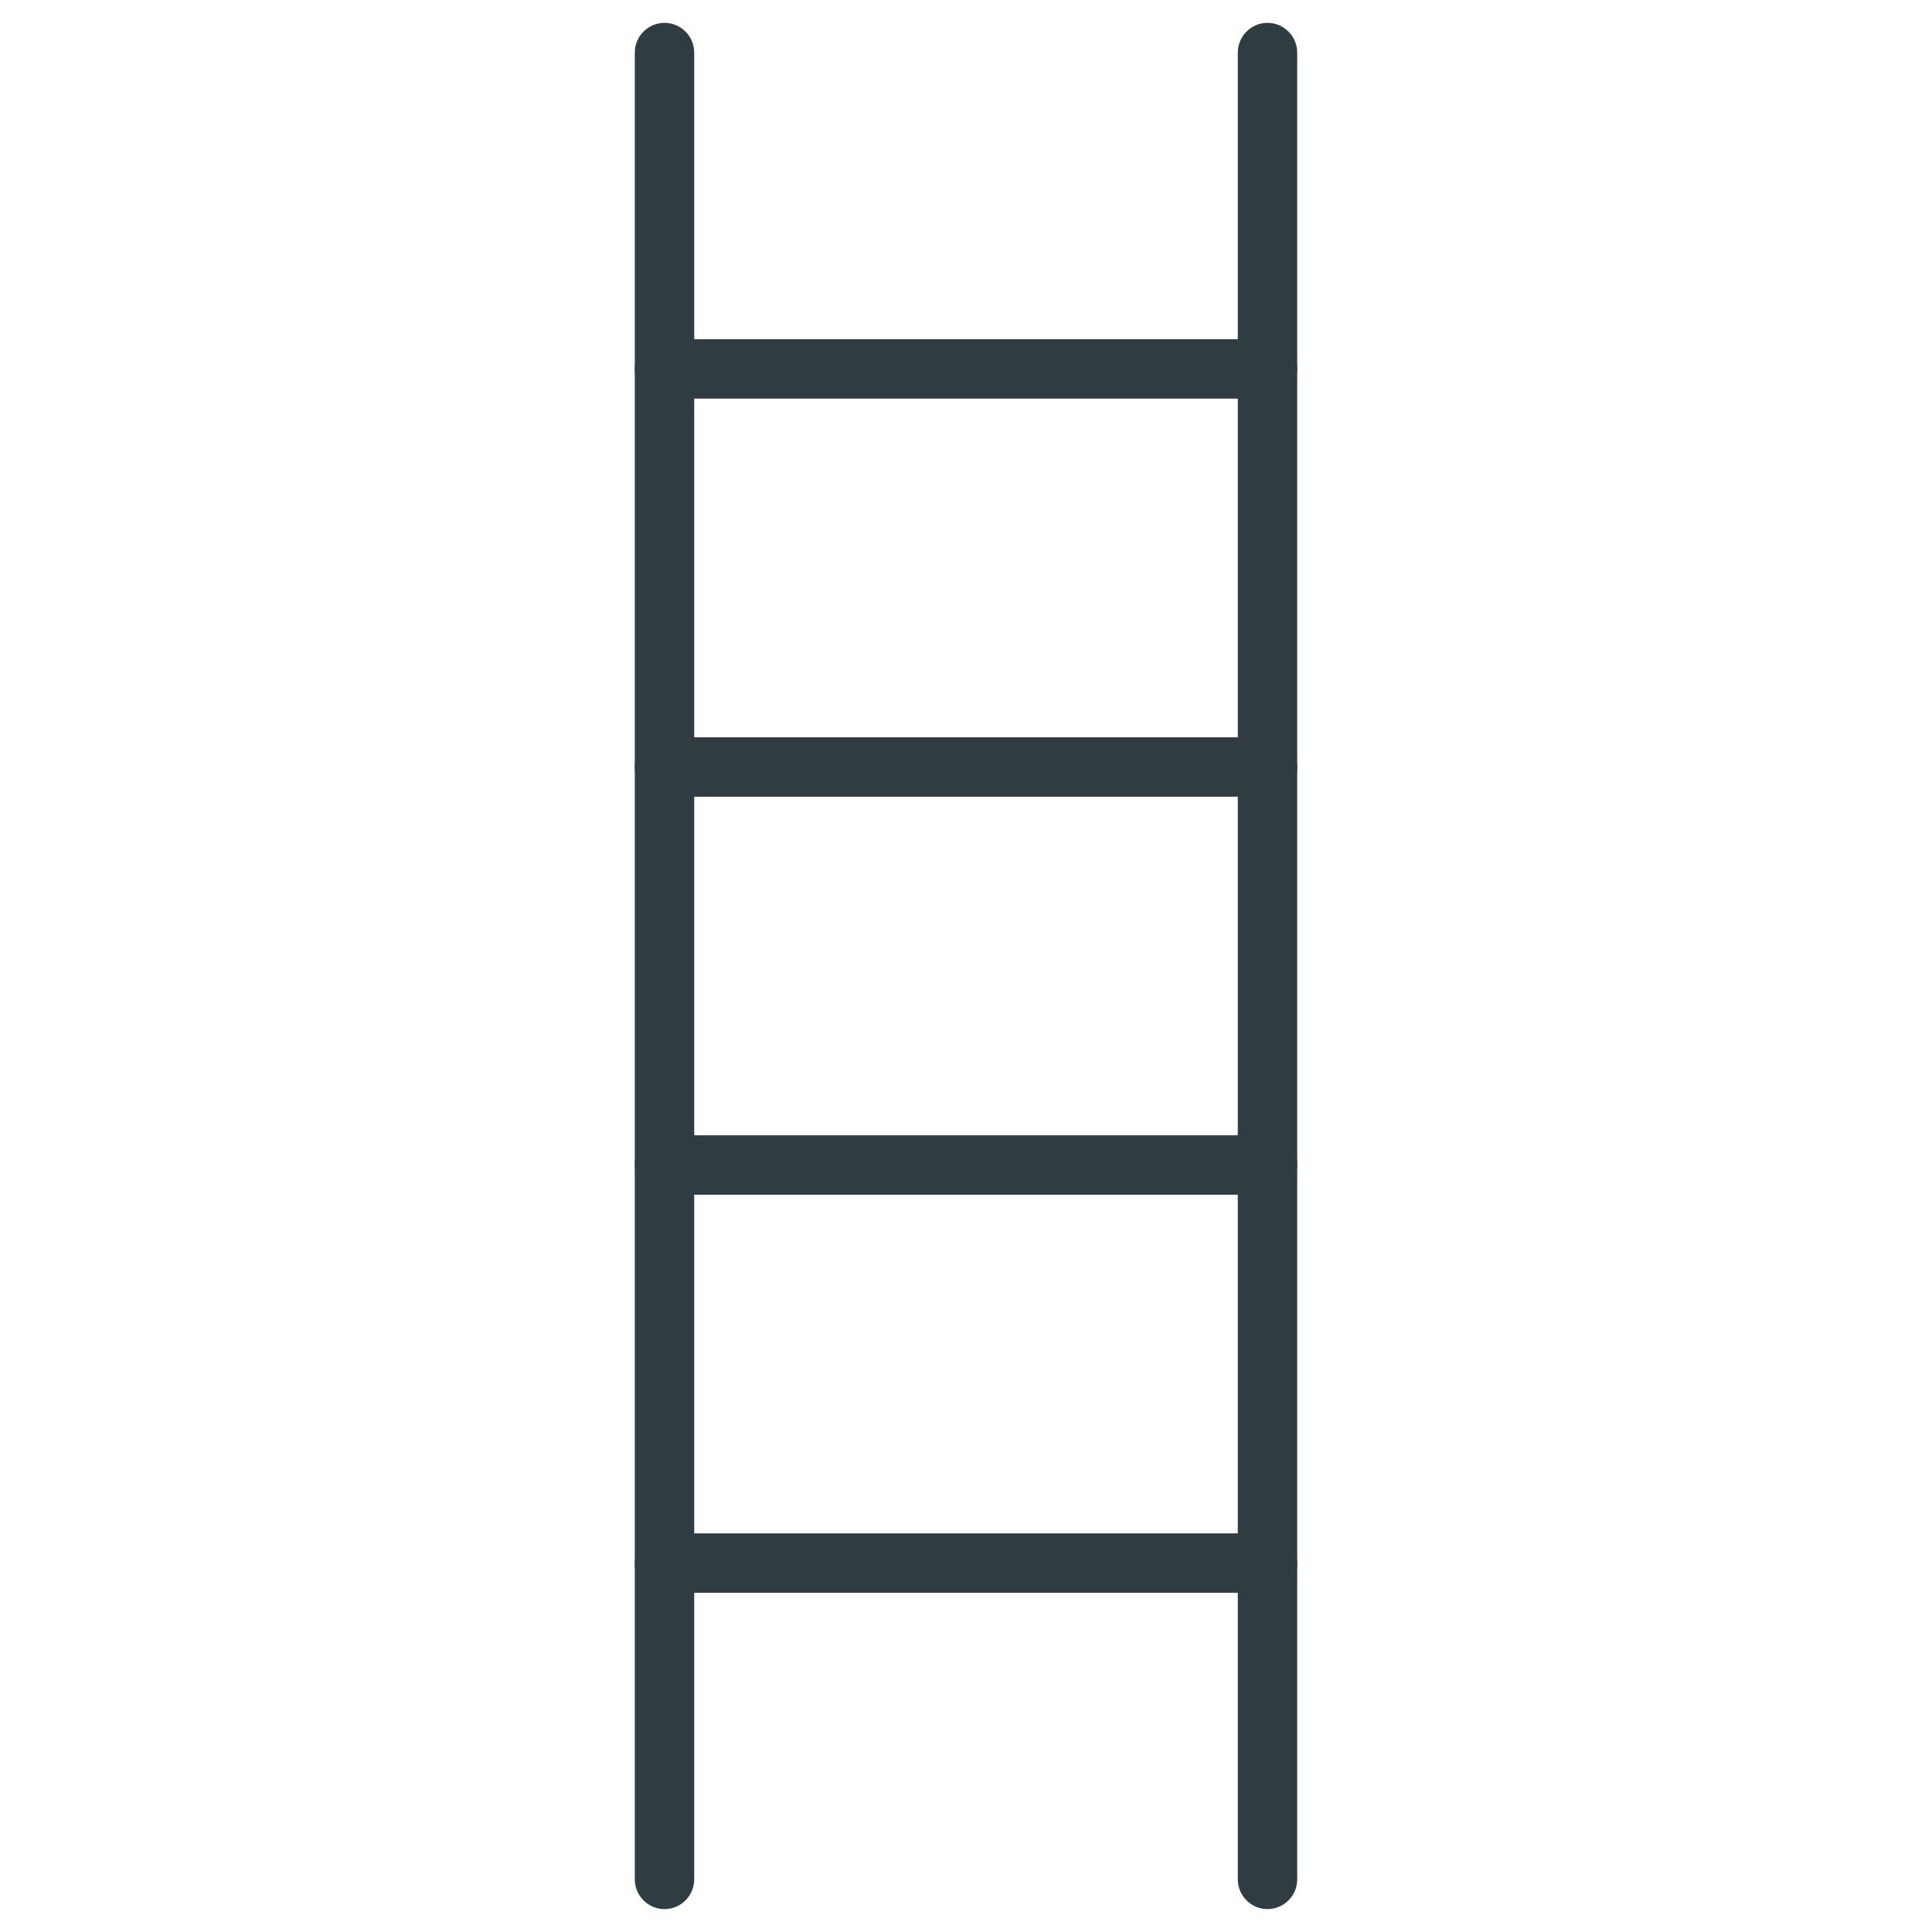 <?xml version="1.0" encoding="UTF-8"?>
<!-- Uploaded to: SVG Repo, www.svgrepo.com, Generator: SVG Repo Mixer Tools -->
<svg width="800px" height="800px" version="1.1" viewBox="144 144 512 512" xmlns="http://www.w3.org/2000/svg">
 <g fill="#2f3c42">
  <path d="m320.1 649.93c-4.328 0-7.871-3.543-7.871-7.871v-484.13c0-4.328 3.543-7.871 7.871-7.871s7.871 3.543 7.871 7.871v484.13c0 4.332-3.543 7.871-7.871 7.871z"/>
  <path d="m479.9 649.93c-4.328 0-7.871-3.543-7.871-7.871v-484.13c0-4.328 3.543-7.871 7.871-7.871 4.328 0 7.871 3.543 7.871 7.871v484.13c0.004 4.332-3.539 7.871-7.871 7.871z"/>
  <path d="m479.9 249.64h-159.8c-4.328 0-7.871-3.543-7.871-7.871 0-4.328 3.543-7.871 7.871-7.871h159.8c4.328 0 7.871 3.543 7.871 7.871 0.004 4.328-3.539 7.871-7.871 7.871z"/>
  <path d="m479.9 355.13h-159.8c-4.328 0-7.871-3.543-7.871-7.871 0-4.328 3.543-7.871 7.871-7.871h159.8c4.328 0 7.871 3.543 7.871 7.871 0.004 4.328-3.539 7.871-7.871 7.871z"/>
  <path d="m479.9 460.61h-159.8c-4.328 0-7.871-3.543-7.871-7.871 0-4.328 3.543-7.871 7.871-7.871h159.8c4.328 0 7.871 3.543 7.871 7.871 0.004 4.328-3.539 7.871-7.871 7.871z"/>
  <path d="m479.9 566.1h-159.8c-4.328 0-7.871-3.543-7.871-7.871 0-4.328 3.543-7.871 7.871-7.871h159.8c4.328 0 7.871 3.543 7.871 7.871 0.004 4.328-3.539 7.871-7.871 7.871z"/>
 </g>
</svg>